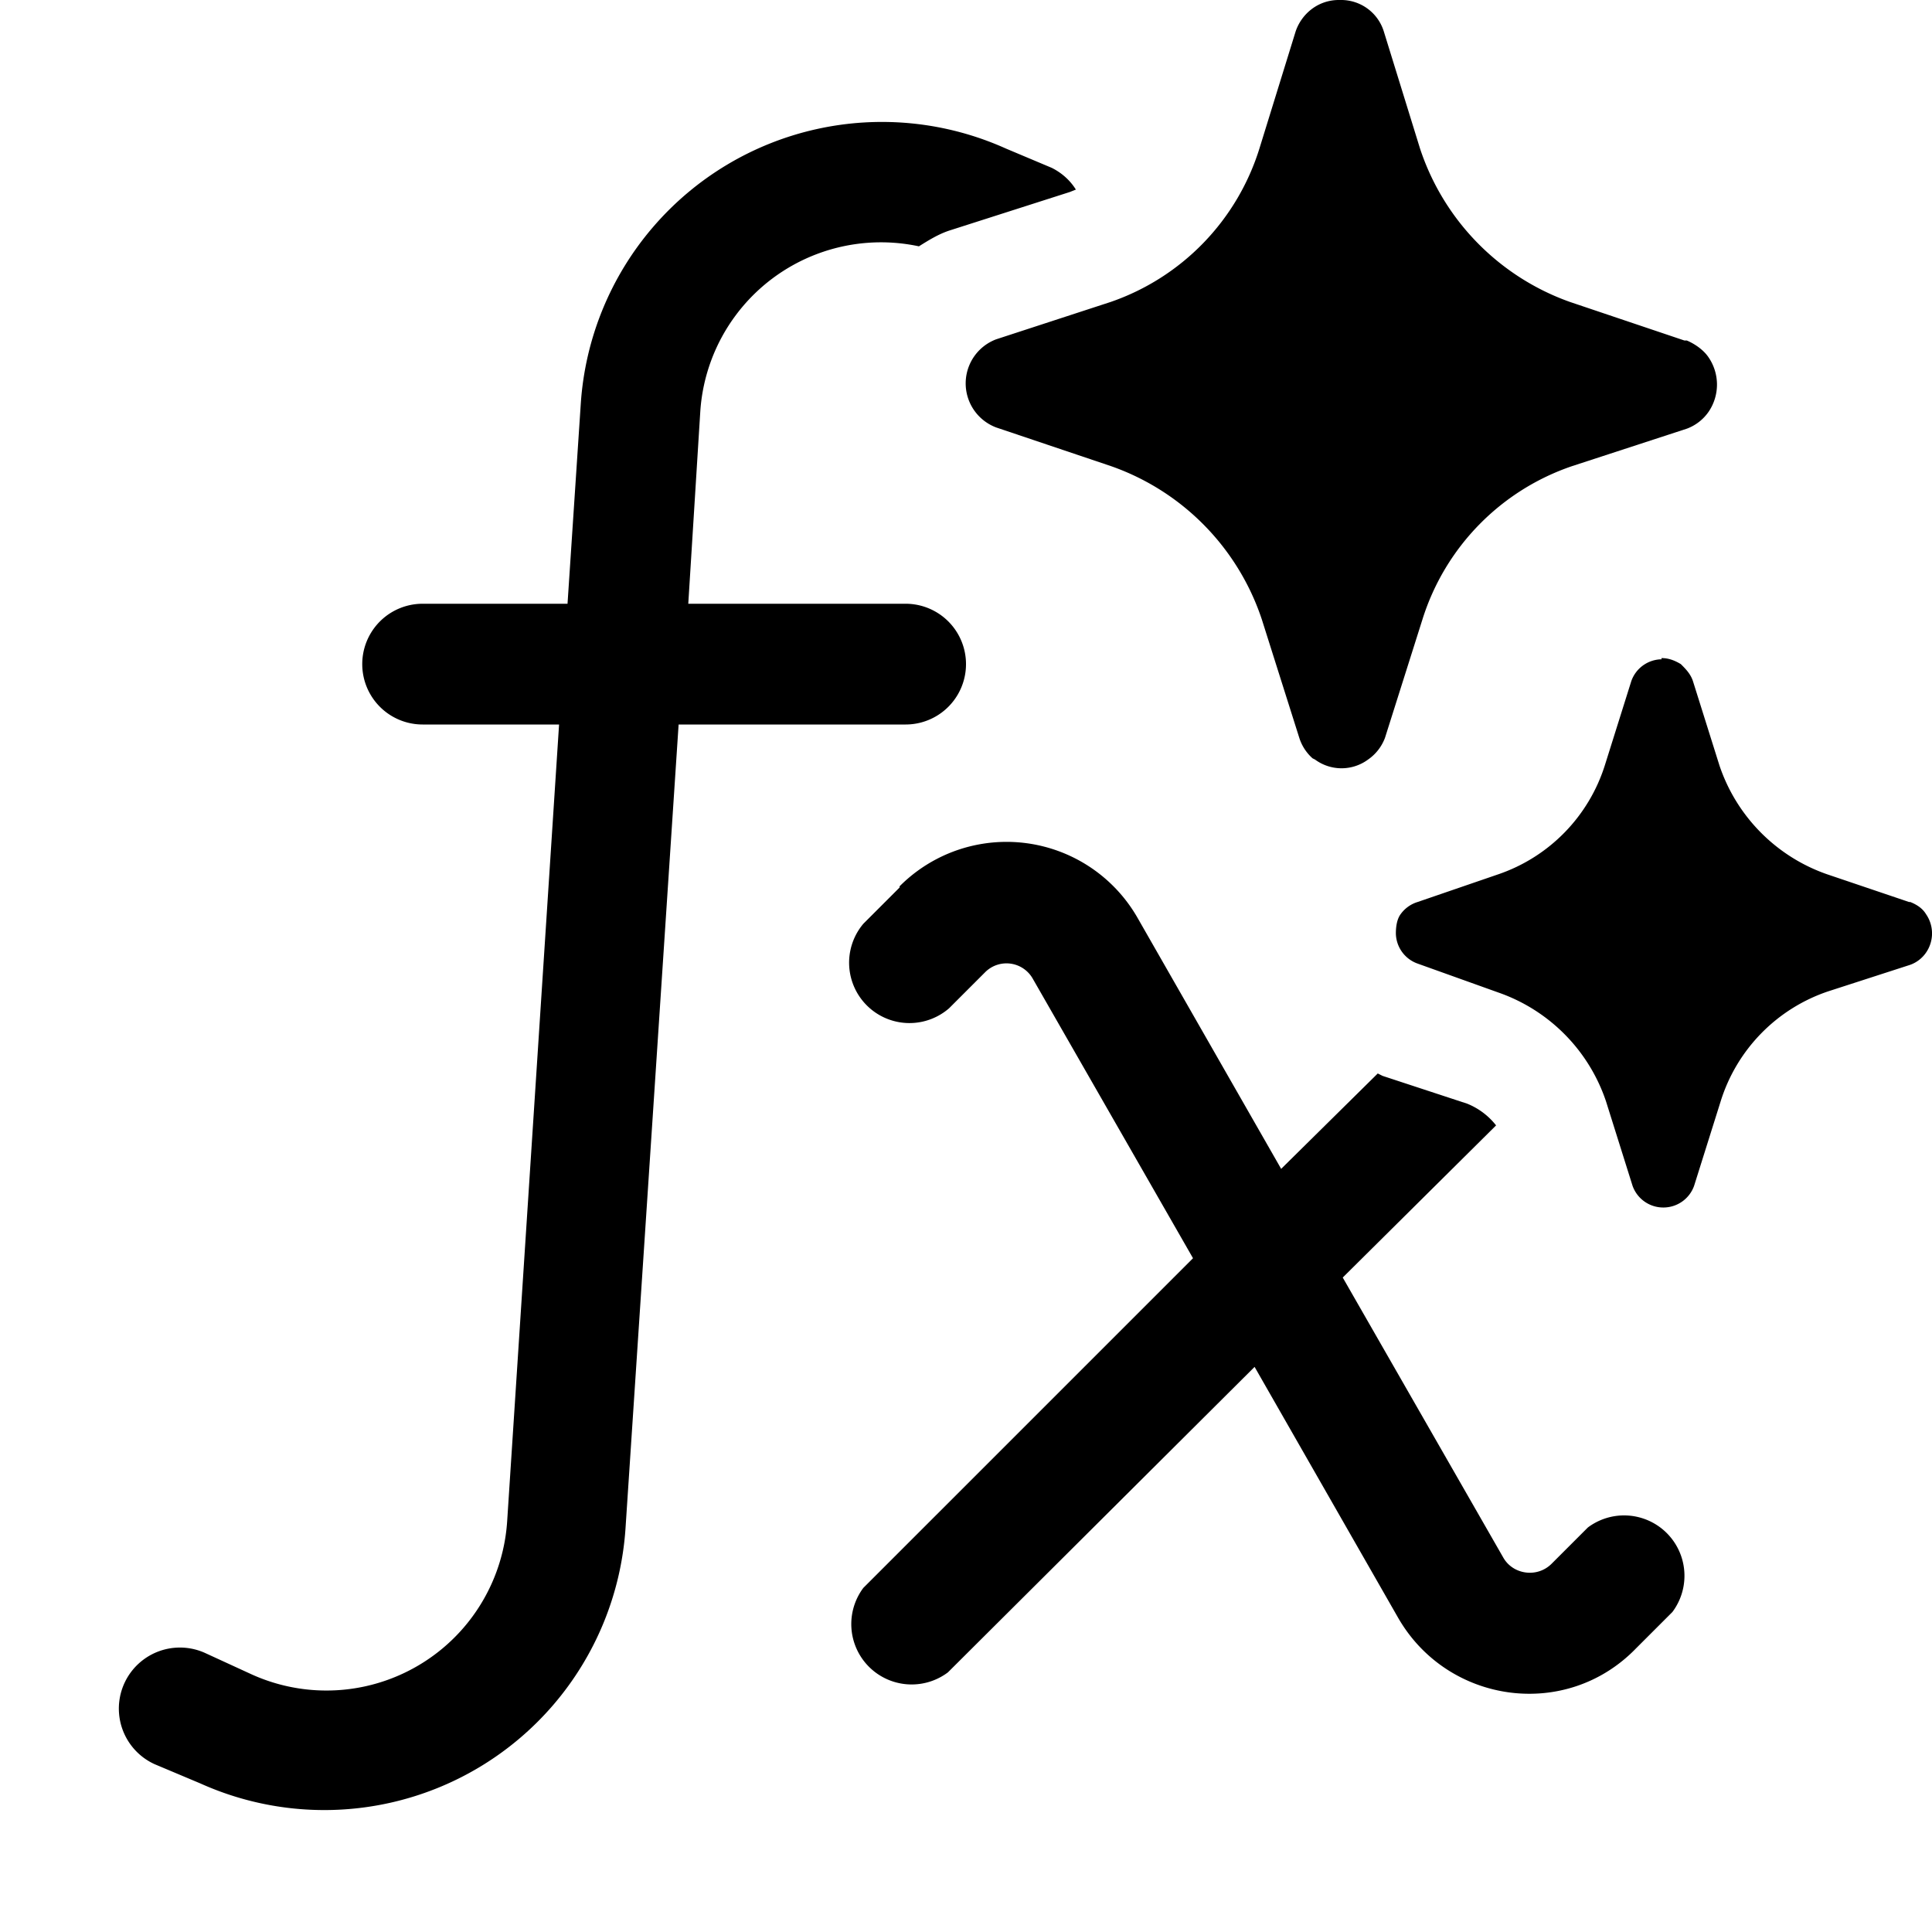 <svg width="16" height="16" viewBox="0 0 16 16" xmlns="http://www.w3.org/2000/svg"><path d="M4.81 3.34a2.5 2.5 0 0 1 3.52-2.11l.38.16c.08.04.15.1.2.18l-.05.02-1 .32c-.09.03-.17.08-.25.13A1.5 1.5 0 0 0 5.8 3.4L5.7 5h1.8a.5.5 0 0 1 0 1H5.62l-.44 6.66a2.5 2.5 0 0 1-3.52 2.11l-.38-.16a.5.5 0 0 1 .42-.92l.37.17A1.5 1.5 0 0 0 4.2 12.6L4.63 6H3.5a.5.5 0 1 1 0-1h1.2l.11-1.66Zm2.64 4a1.25 1.25 0 0 1 1.97.26l1.19 2.08.8-.79.04.02.7.23a.58.58 0 0 1 .24.18l-1.27 1.26 1.33 2.32c.08.14.28.17.4.05l.3-.3a.5.5 0 0 1 .7.7l-.3.3c-.58.6-1.56.46-1.97-.25l-1.19-2.08-2.54 2.53a.5.5 0 0 1-.7-.7l2.73-2.73L8.55 8.1a.25.25 0 0 0-.39-.05l-.3.3a.5.5 0 0 1-.71-.7l.3-.3Zm6.31-1.89c.06 0 .11.02.16.05.04.04.08.08.1.14l.22.7a1.44 1.44 0 0 0 .89.9l.68.23h.01c.05.02.1.05.13.1a.28.28 0 0 1 0 .32.27.27 0 0 1-.13.1l-.68.22a1.4 1.4 0 0 0-.89.91l-.22.7a.27.27 0 0 1-.25.18.27.27 0 0 1-.26-.18l-.22-.7a1.44 1.44 0 0 0-.89-.9l-.67-.24a.27.27 0 0 1-.18-.25c0-.06.01-.12.04-.16a.27.27 0 0 1 .14-.1l.67-.23a1.4 1.4 0 0 0 .88-.9l.22-.7a.27.27 0 0 1 .25-.18ZM11.1 0a.37.37 0 0 1 .36.26l.3.97A2.02 2.02 0 0 0 13 2.5l.95.32h.02c.07.03.14.08.18.14a.4.4 0 0 1 0 .45.38.38 0 0 1-.18.14l-.95.31a1.96 1.96 0 0 0-1.24 1.27l-.31.98a.38.38 0 0 1-.14.18.37.37 0 0 1-.44 0l-.02-.01a.38.38 0 0 1-.11-.17l-.31-.98A2.02 2.02 0 0 0 9.2 3.86l-.95-.32a.39.39 0 0 1 0-.73l.95-.31a1.96 1.96 0 0 0 1.23-1.27l.3-.97a.39.39 0 0 1 .14-.19.37.37 0 0 1 .22-.07Z"/></svg>